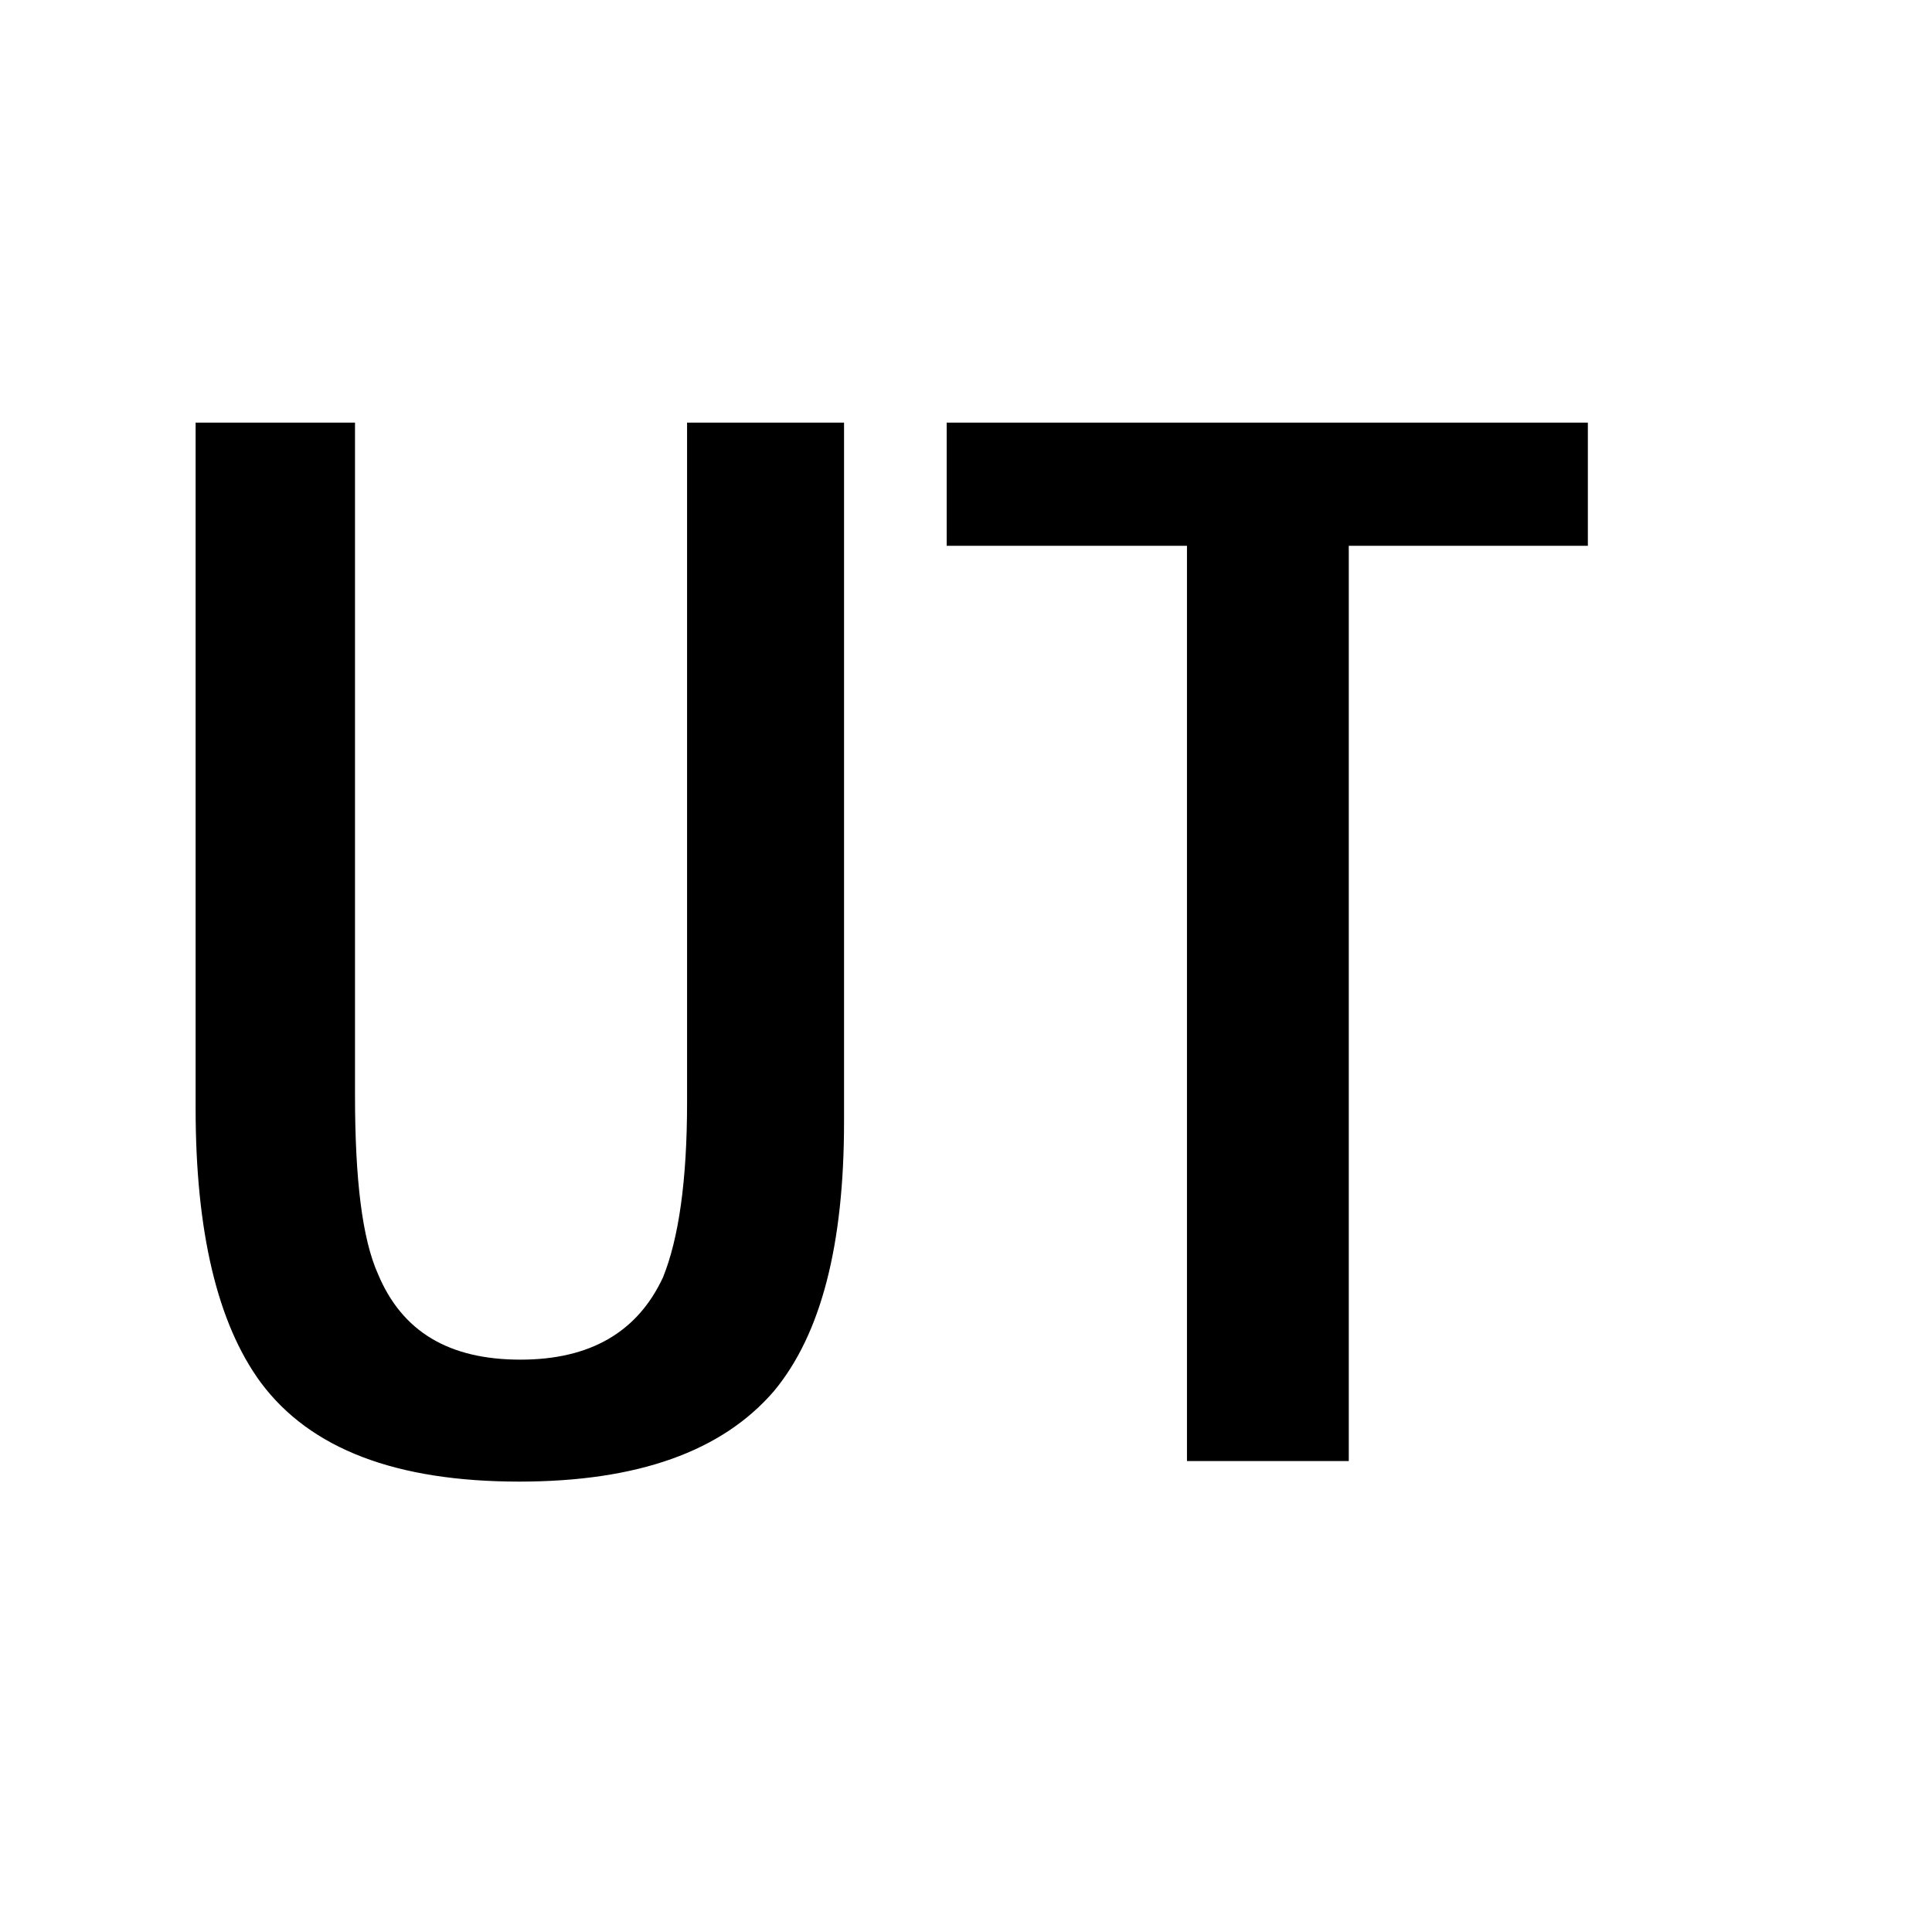 <svg version="1.1" xmlns="http://www.w3.org/2000/svg" x="0px" y="0px" viewBox="0 0 16 16" xml:space="preserve">
  <path class="foreground" d="M6.99,9.29c0,1.02-0.19,1.76-0.58,2.23c-0.43,0.5-1.13,0.75-2.11,0.75c-1.02,0-1.73-0.27-2.14-0.82 C1.8,10.96,1.62,10.2,1.62,9.18V3.5h1.32v5.57c0,0.7,0.06,1.19,0.19,1.48c0.2,0.48,0.59,0.71,1.18,0.71 c0.58,0,0.97-0.23,1.18-0.68c0.13-0.32,0.2-0.8,0.2-1.45V3.5h1.3V9.29z M11.17,4.52v7.58H9.83V4.52H7.84V3.5h5.31v1.02H11.17z"/>
</svg>
